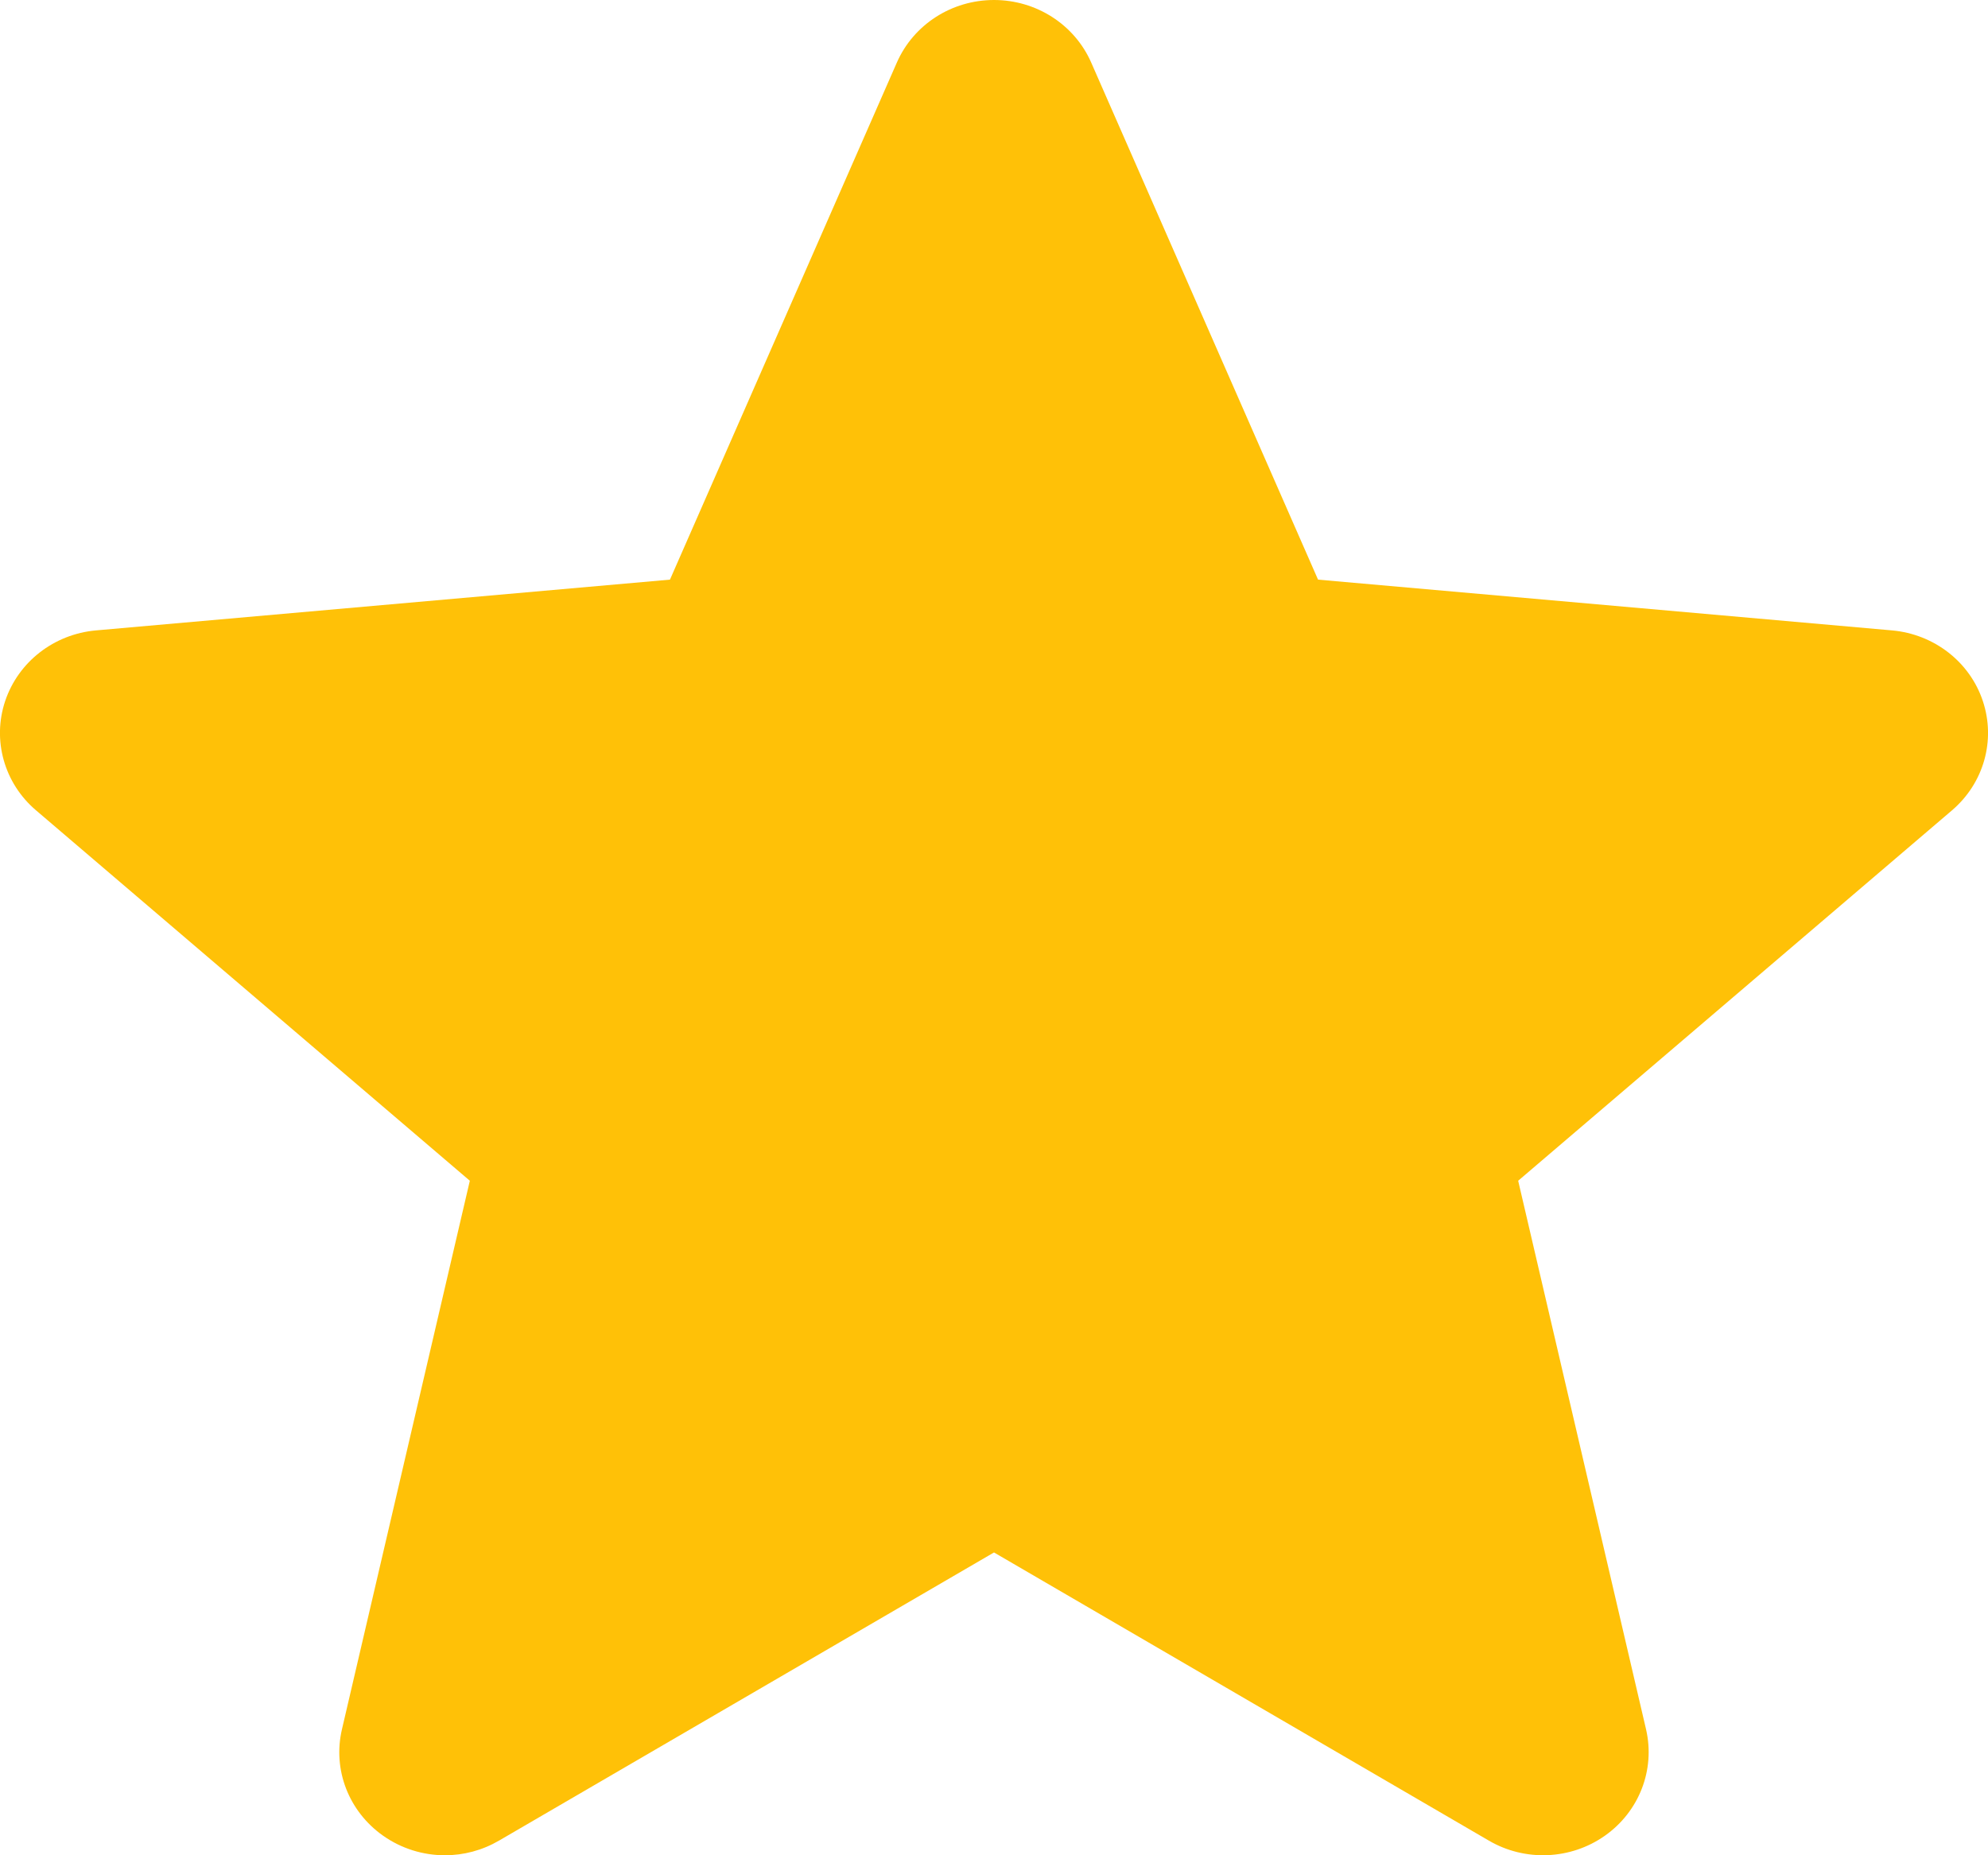 <?xml version="1.0" encoding="UTF-8"?>
<svg width="15px" height="14px" viewBox="0 0 15 14" version="1.1" xmlns="http://www.w3.org/2000/svg" xmlns:xlink="http://www.w3.org/1999/xlink">
    <title>Star</title>
    <g id="Page-1" stroke="none" stroke-width="1" fill="none" fill-rule="evenodd">
        <g id="WL_Tour_QuickBook" transform="translate(-99, -2055)" fill="#FFC107" fill-rule="nonzero">
            <g id="Star" transform="translate(99, 2055)">
                <path d="M14.961,5.29 C14.863,4.995 14.593,4.785 14.275,4.757 L9.945,4.374 L8.233,0.471 C8.107,0.185 7.819,0 7.5,0 C7.181,0 6.893,0.185 6.767,0.472 L5.055,4.374 L0.725,4.757 C0.407,4.785 0.138,4.995 0.039,5.29 C-0.06,5.586 0.032,5.911 0.272,6.115 L3.545,8.91 L2.58,13.05 C2.509,13.355 2.631,13.669 2.89,13.852 C3.029,13.95 3.192,14 3.357,14 C3.499,14 3.639,13.963 3.766,13.889 L7.5,11.715 L11.233,13.889 C11.506,14.049 11.851,14.035 12.11,13.852 C12.369,13.669 12.49,13.354 12.42,13.05 L11.455,8.91 L14.727,6.116 C14.968,5.911 15.06,5.587 14.961,5.29 Z" id="Path"></path>
            </g>
        </g>
    </g>
</svg>
